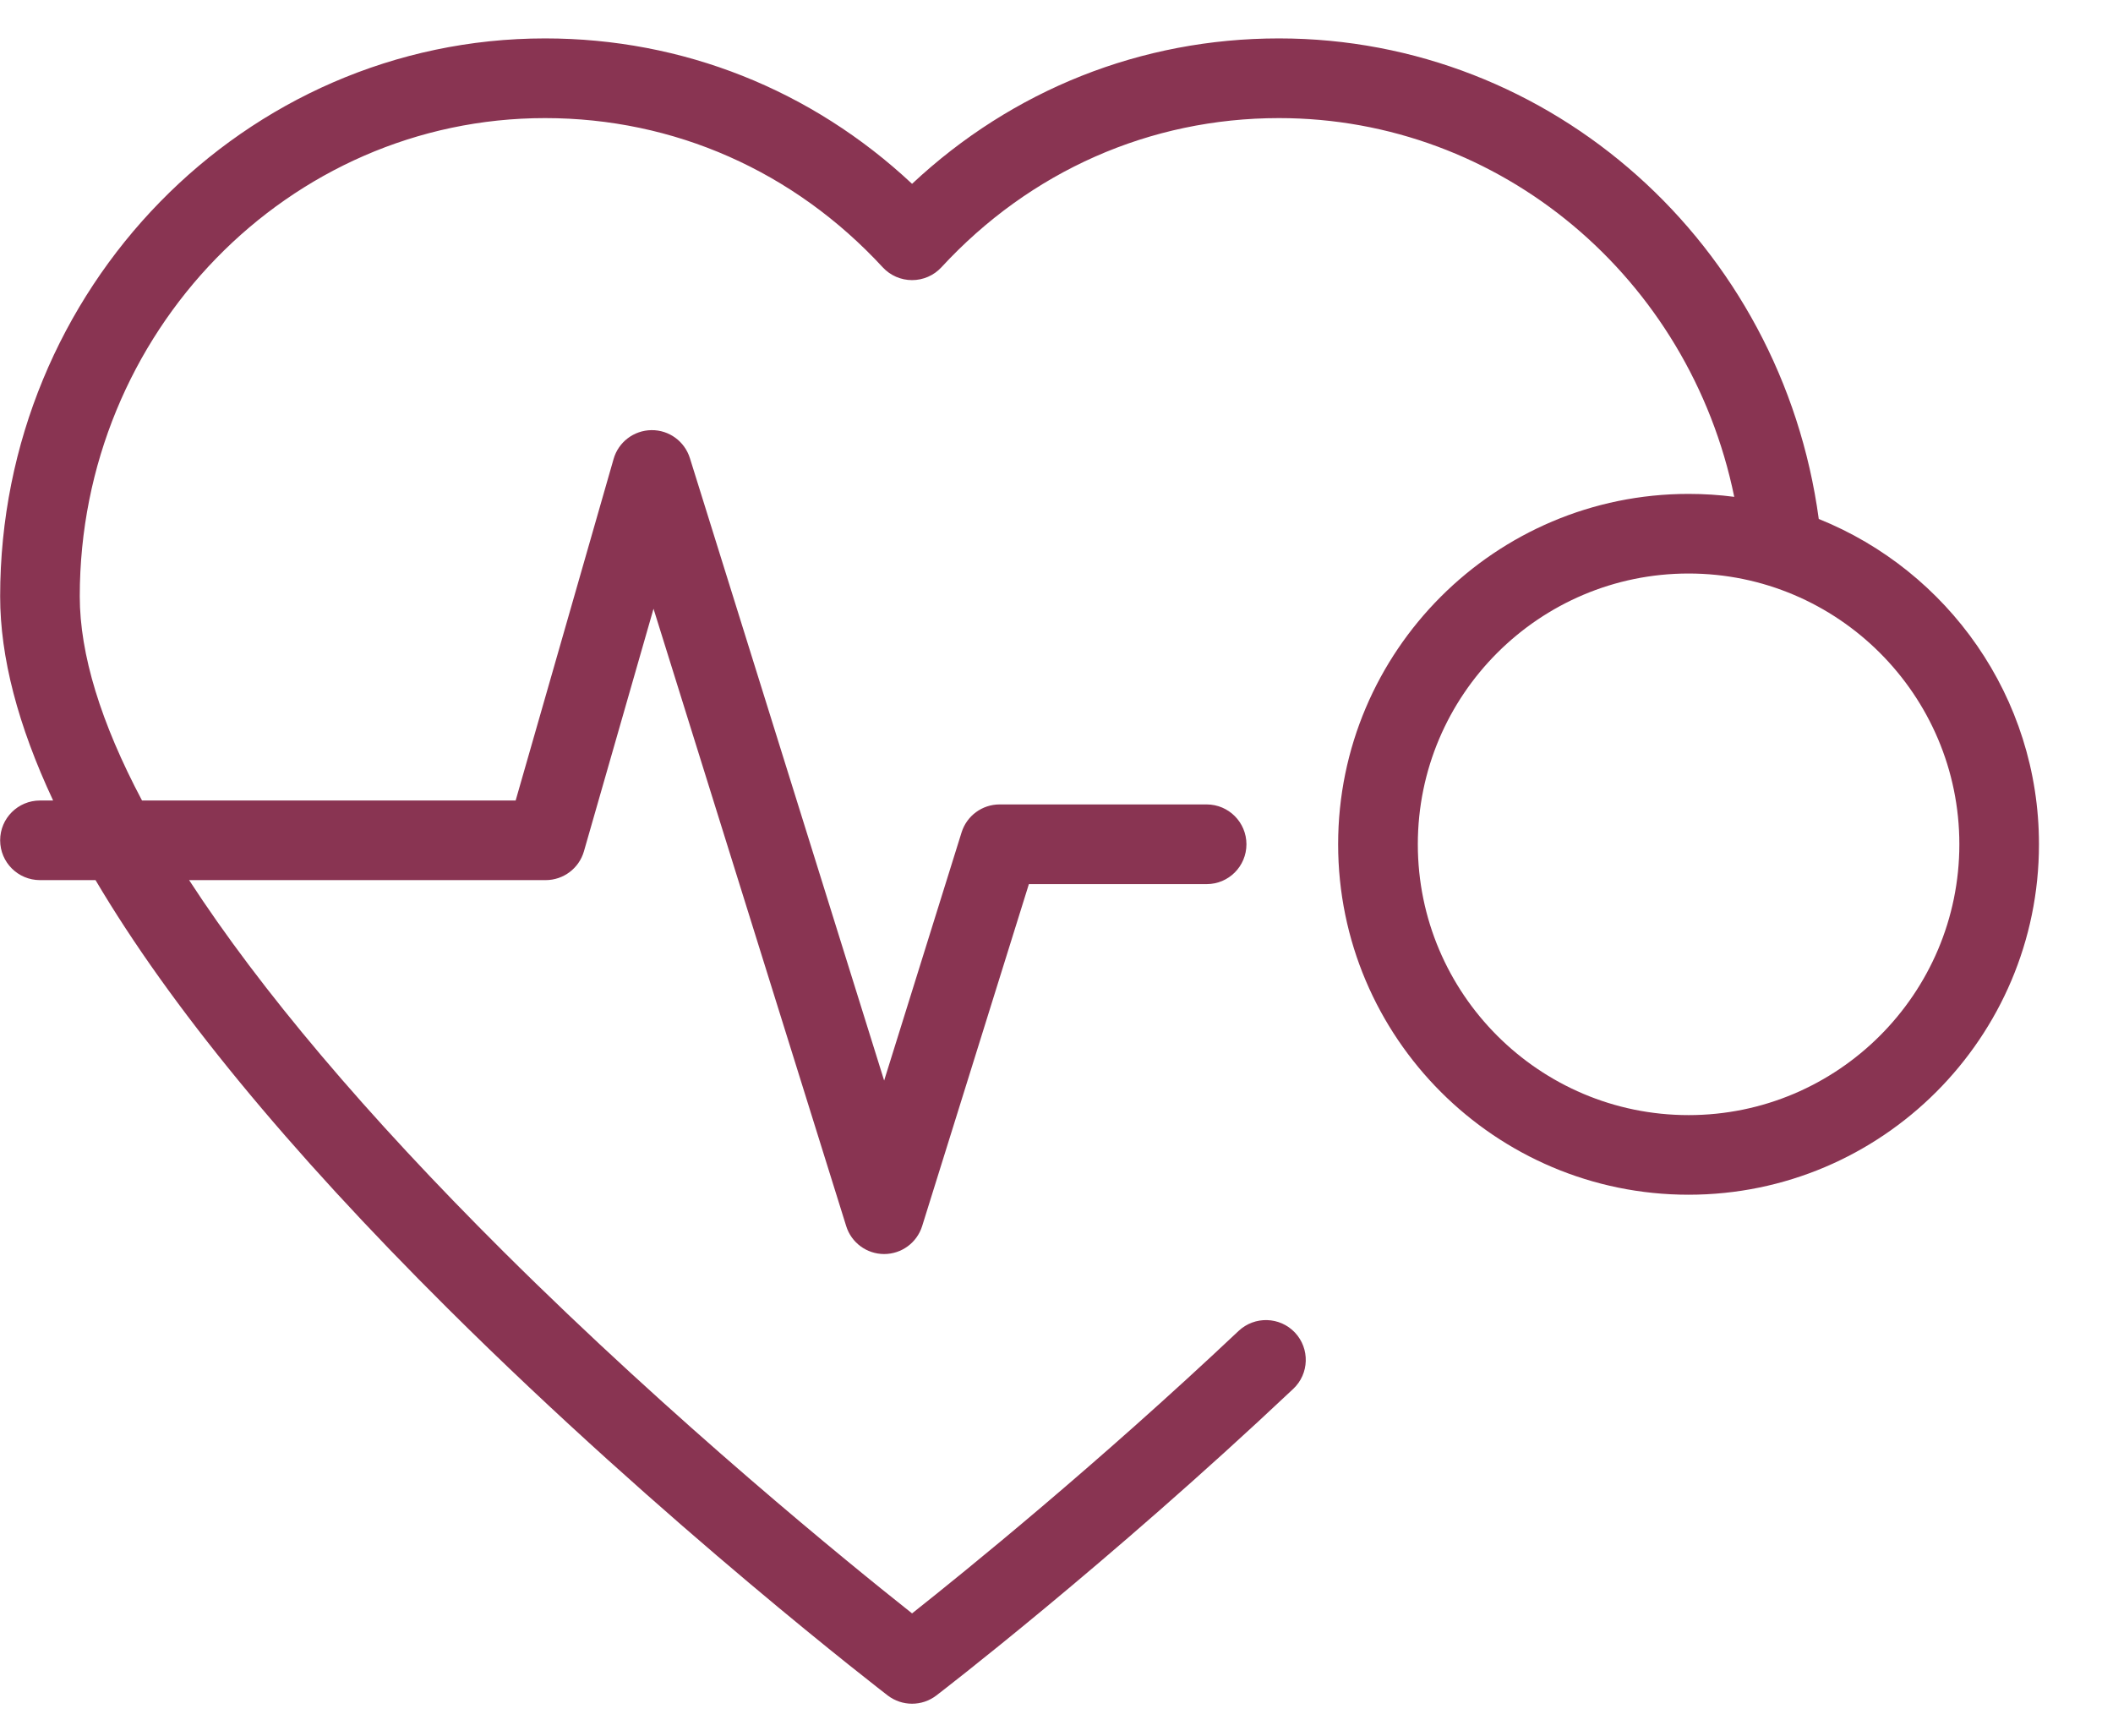 <svg xmlns="http://www.w3.org/2000/svg" width="28" height="23" viewBox="0 0 28 23" fill="none"><path d="M24.101 6.877C23.608 3.235 20.563 0.509 16.948 0.509C15.124 0.509 13.417 1.19 12.086 2.436C10.755 1.19 9.048 0.509 7.223 0.509C3.241 0.509 0.002 3.826 0.002 7.903C0.002 8.708 0.237 9.611 0.704 10.608H0.53C0.238 10.608 0.002 10.844 0.002 11.135C0.002 11.427 0.238 11.663 0.53 11.663H1.266C2.252 13.332 3.811 15.229 5.936 17.342C8.816 20.206 11.736 22.446 11.765 22.469C11.86 22.541 11.973 22.577 12.086 22.577C12.199 22.577 12.312 22.541 12.406 22.469C12.429 22.452 14.662 20.739 17.137 18.405C17.35 18.205 17.359 17.871 17.16 17.659C16.96 17.447 16.626 17.437 16.413 17.637C14.526 19.417 12.783 20.828 12.086 21.38C11.258 20.724 8.951 18.853 6.672 16.586C4.848 14.771 3.451 13.117 2.506 11.663H7.23C7.466 11.663 7.673 11.507 7.738 11.281L8.66 8.067L11.213 16.247C11.281 16.468 11.486 16.618 11.716 16.618C11.947 16.618 12.151 16.468 12.22 16.247L13.634 11.716H15.99C16.281 11.716 16.517 11.48 16.517 11.188C16.517 10.897 16.281 10.66 15.99 10.66H13.246C13.015 10.66 12.811 10.81 12.742 11.031L11.716 14.319L9.142 6.071C9.072 5.848 8.866 5.697 8.632 5.7C8.399 5.703 8.195 5.858 8.131 6.082L6.833 10.608H1.882C1.336 9.578 1.057 8.67 1.057 7.903C1.057 4.408 3.823 1.565 7.223 1.565C8.932 1.565 10.521 2.267 11.698 3.543C11.798 3.651 11.939 3.712 12.086 3.712C12.233 3.712 12.374 3.651 12.474 3.543C13.65 2.267 15.24 1.565 16.948 1.565C19.888 1.565 22.387 3.685 22.981 6.584C22.783 6.558 22.581 6.545 22.376 6.545C19.815 6.545 17.732 8.628 17.732 11.188C17.732 13.749 19.815 15.832 22.376 15.832C24.936 15.832 27.019 13.749 27.019 11.188C27.019 9.237 25.81 7.564 24.101 6.877ZM22.376 14.777C20.397 14.777 18.788 13.167 18.788 11.188C18.788 9.21 20.397 7.6 22.376 7.6C24.354 7.6 25.964 9.21 25.964 11.188C25.964 13.167 24.354 14.777 22.376 14.777Z" fill="#893452"></path></svg>